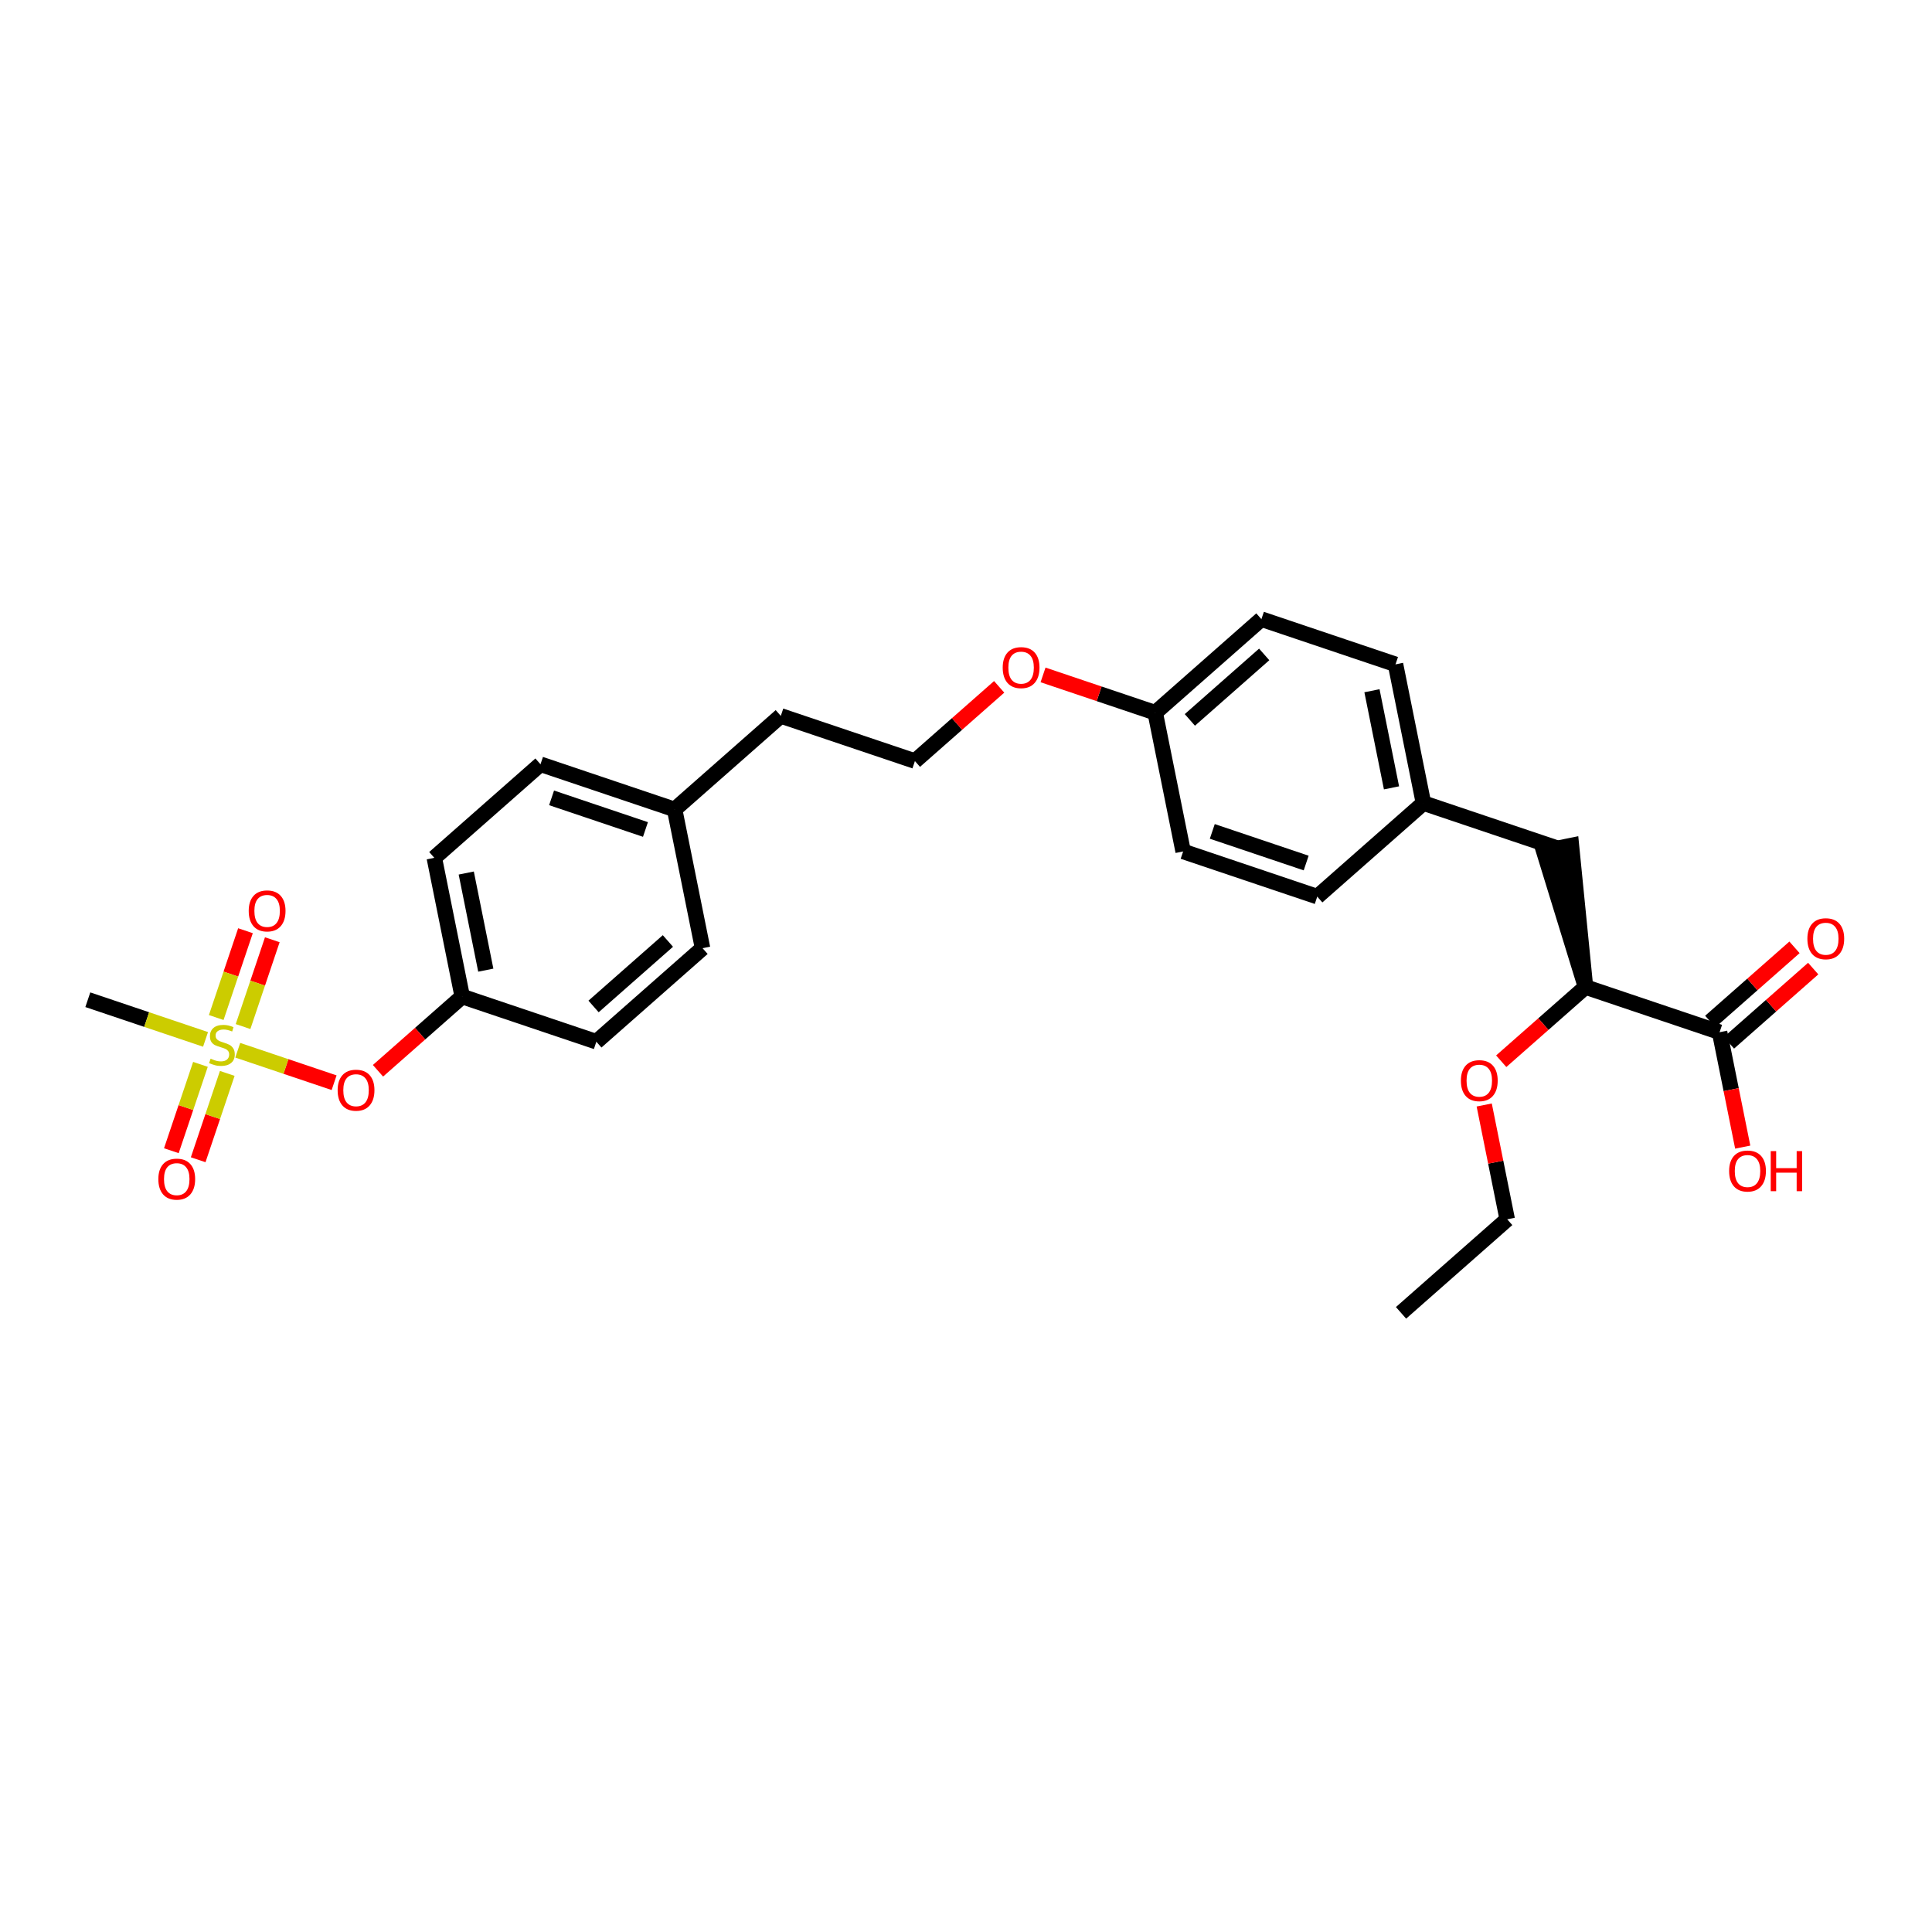 <?xml version='1.0' encoding='iso-8859-1'?>
<svg version='1.1' baseProfile='full'
              xmlns='http://www.w3.org/2000/svg'
                      xmlns:rdkit='http://www.rdkit.org/xml'
                      xmlns:xlink='http://www.w3.org/1999/xlink'
                  xml:space='preserve'
width='250px' height='250px' viewBox='0 0 250 250'>
<!-- END OF HEADER -->
<rect style='opacity:1.0;fill:#FFFFFF;stroke:none' width='250' height='250' x='0' y='0'> </rect>
<path class='bond-0 atom-0 atom-2' d='M 181.293,169.882 L 195.033,157.776' style='fill:none;fill-rule:evenodd;stroke:#000000;stroke-width:2.0px;stroke-linecap:butt;stroke-linejoin:miter;stroke-opacity:1' />
<path class='bond-1 atom-1 atom-27' d='M 11.364,129.365 L 18.98,131.931' style='fill:none;fill-rule:evenodd;stroke:#000000;stroke-width:2.0px;stroke-linecap:butt;stroke-linejoin:miter;stroke-opacity:1' />
<path class='bond-1 atom-1 atom-27' d='M 18.98,131.931 L 26.597,134.497' style='fill:none;fill-rule:evenodd;stroke:#CCCC00;stroke-width:2.0px;stroke-linecap:butt;stroke-linejoin:miter;stroke-opacity:1' />
<path class='bond-2 atom-2 atom-24' d='M 195.033,157.776 L 193.545,150.38' style='fill:none;fill-rule:evenodd;stroke:#000000;stroke-width:2.0px;stroke-linecap:butt;stroke-linejoin:miter;stroke-opacity:1' />
<path class='bond-2 atom-2 atom-24' d='M 193.545,150.38 L 192.056,142.984' style='fill:none;fill-rule:evenodd;stroke:#FF0000;stroke-width:2.0px;stroke-linecap:butt;stroke-linejoin:miter;stroke-opacity:1' />
<path class='bond-3 atom-3 atom-9' d='M 90.908,122.694 L 77.167,134.8' style='fill:none;fill-rule:evenodd;stroke:#000000;stroke-width:2.0px;stroke-linecap:butt;stroke-linejoin:miter;stroke-opacity:1' />
<path class='bond-3 atom-3 atom-9' d='M 86.426,121.762 L 76.807,130.236' style='fill:none;fill-rule:evenodd;stroke:#000000;stroke-width:2.0px;stroke-linecap:butt;stroke-linejoin:miter;stroke-opacity:1' />
<path class='bond-4 atom-3 atom-14' d='M 90.908,122.694 L 87.294,104.742' style='fill:none;fill-rule:evenodd;stroke:#000000;stroke-width:2.0px;stroke-linecap:butt;stroke-linejoin:miter;stroke-opacity:1' />
<path class='bond-5 atom-4 atom-10' d='M 69.94,98.894 L 56.199,111' style='fill:none;fill-rule:evenodd;stroke:#000000;stroke-width:2.0px;stroke-linecap:butt;stroke-linejoin:miter;stroke-opacity:1' />
<path class='bond-6 atom-4 atom-14' d='M 69.94,98.894 L 87.294,104.742' style='fill:none;fill-rule:evenodd;stroke:#000000;stroke-width:2.0px;stroke-linecap:butt;stroke-linejoin:miter;stroke-opacity:1' />
<path class='bond-6 atom-4 atom-14' d='M 71.374,103.242 L 83.522,107.335' style='fill:none;fill-rule:evenodd;stroke:#000000;stroke-width:2.0px;stroke-linecap:butt;stroke-linejoin:miter;stroke-opacity:1' />
<path class='bond-7 atom-5 atom-7' d='M 170.452,116.024 L 153.098,110.177' style='fill:none;fill-rule:evenodd;stroke:#000000;stroke-width:2.0px;stroke-linecap:butt;stroke-linejoin:miter;stroke-opacity:1' />
<path class='bond-7 atom-5 atom-7' d='M 169.018,111.676 L 156.87,107.583' style='fill:none;fill-rule:evenodd;stroke:#000000;stroke-width:2.0px;stroke-linecap:butt;stroke-linejoin:miter;stroke-opacity:1' />
<path class='bond-8 atom-5 atom-15' d='M 170.452,116.024 L 184.193,103.918' style='fill:none;fill-rule:evenodd;stroke:#000000;stroke-width:2.0px;stroke-linecap:butt;stroke-linejoin:miter;stroke-opacity:1' />
<path class='bond-9 atom-6 atom-8' d='M 180.579,85.965 L 163.225,80.118' style='fill:none;fill-rule:evenodd;stroke:#000000;stroke-width:2.0px;stroke-linecap:butt;stroke-linejoin:miter;stroke-opacity:1' />
<path class='bond-10 atom-6 atom-15' d='M 180.579,85.965 L 184.193,103.918' style='fill:none;fill-rule:evenodd;stroke:#000000;stroke-width:2.0px;stroke-linecap:butt;stroke-linejoin:miter;stroke-opacity:1' />
<path class='bond-10 atom-6 atom-15' d='M 177.531,89.381 L 180.06,101.948' style='fill:none;fill-rule:evenodd;stroke:#000000;stroke-width:2.0px;stroke-linecap:butt;stroke-linejoin:miter;stroke-opacity:1' />
<path class='bond-11 atom-7 atom-16' d='M 153.098,110.177 L 149.484,92.224' style='fill:none;fill-rule:evenodd;stroke:#000000;stroke-width:2.0px;stroke-linecap:butt;stroke-linejoin:miter;stroke-opacity:1' />
<path class='bond-12 atom-8 atom-16' d='M 163.225,80.118 L 149.484,92.224' style='fill:none;fill-rule:evenodd;stroke:#000000;stroke-width:2.0px;stroke-linecap:butt;stroke-linejoin:miter;stroke-opacity:1' />
<path class='bond-12 atom-8 atom-16' d='M 163.585,84.682 L 153.967,93.156' style='fill:none;fill-rule:evenodd;stroke:#000000;stroke-width:2.0px;stroke-linecap:butt;stroke-linejoin:miter;stroke-opacity:1' />
<path class='bond-13 atom-9 atom-17' d='M 77.167,134.8 L 59.813,128.953' style='fill:none;fill-rule:evenodd;stroke:#000000;stroke-width:2.0px;stroke-linecap:butt;stroke-linejoin:miter;stroke-opacity:1' />
<path class='bond-14 atom-10 atom-17' d='M 56.199,111 L 59.813,128.953' style='fill:none;fill-rule:evenodd;stroke:#000000;stroke-width:2.0px;stroke-linecap:butt;stroke-linejoin:miter;stroke-opacity:1' />
<path class='bond-14 atom-10 atom-17' d='M 60.332,112.97 L 62.861,125.537' style='fill:none;fill-rule:evenodd;stroke:#000000;stroke-width:2.0px;stroke-linecap:butt;stroke-linejoin:miter;stroke-opacity:1' />
<path class='bond-15 atom-11 atom-12' d='M 101.035,92.636 L 118.389,98.483' style='fill:none;fill-rule:evenodd;stroke:#000000;stroke-width:2.0px;stroke-linecap:butt;stroke-linejoin:miter;stroke-opacity:1' />
<path class='bond-16 atom-11 atom-14' d='M 101.035,92.636 L 87.294,104.742' style='fill:none;fill-rule:evenodd;stroke:#000000;stroke-width:2.0px;stroke-linecap:butt;stroke-linejoin:miter;stroke-opacity:1' />
<path class='bond-17 atom-12 atom-25' d='M 118.389,98.483 L 123.841,93.68' style='fill:none;fill-rule:evenodd;stroke:#000000;stroke-width:2.0px;stroke-linecap:butt;stroke-linejoin:miter;stroke-opacity:1' />
<path class='bond-17 atom-12 atom-25' d='M 123.841,93.68 L 129.292,88.878' style='fill:none;fill-rule:evenodd;stroke:#FF0000;stroke-width:2.0px;stroke-linecap:butt;stroke-linejoin:miter;stroke-opacity:1' />
<path class='bond-18 atom-13 atom-15' d='M 201.547,109.765 L 184.193,103.918' style='fill:none;fill-rule:evenodd;stroke:#000000;stroke-width:2.0px;stroke-linecap:butt;stroke-linejoin:miter;stroke-opacity:1' />
<path class='bond-19 atom-18 atom-13' d='M 205.161,127.718 L 203.342,109.404 L 199.752,110.126 Z' style='fill:#000000;fill-rule:evenodd;fill-opacity:1;stroke:#000000;stroke-width:2.0px;stroke-linecap:butt;stroke-linejoin:miter;stroke-opacity:1;' />
<path class='bond-20 atom-16 atom-25' d='M 149.484,92.224 L 142.227,89.779' style='fill:none;fill-rule:evenodd;stroke:#000000;stroke-width:2.0px;stroke-linecap:butt;stroke-linejoin:miter;stroke-opacity:1' />
<path class='bond-20 atom-16 atom-25' d='M 142.227,89.779 L 134.969,87.333' style='fill:none;fill-rule:evenodd;stroke:#FF0000;stroke-width:2.0px;stroke-linecap:butt;stroke-linejoin:miter;stroke-opacity:1' />
<path class='bond-21 atom-17 atom-26' d='M 59.813,128.953 L 54.362,133.756' style='fill:none;fill-rule:evenodd;stroke:#000000;stroke-width:2.0px;stroke-linecap:butt;stroke-linejoin:miter;stroke-opacity:1' />
<path class='bond-21 atom-17 atom-26' d='M 54.362,133.756 L 48.911,138.558' style='fill:none;fill-rule:evenodd;stroke:#FF0000;stroke-width:2.0px;stroke-linecap:butt;stroke-linejoin:miter;stroke-opacity:1' />
<path class='bond-22 atom-18 atom-19' d='M 205.161,127.718 L 222.515,133.565' style='fill:none;fill-rule:evenodd;stroke:#000000;stroke-width:2.0px;stroke-linecap:butt;stroke-linejoin:miter;stroke-opacity:1' />
<path class='bond-23 atom-18 atom-24' d='M 205.161,127.718 L 199.71,132.52' style='fill:none;fill-rule:evenodd;stroke:#000000;stroke-width:2.0px;stroke-linecap:butt;stroke-linejoin:miter;stroke-opacity:1' />
<path class='bond-23 atom-18 atom-24' d='M 199.71,132.52 L 194.258,137.323' style='fill:none;fill-rule:evenodd;stroke:#FF0000;stroke-width:2.0px;stroke-linecap:butt;stroke-linejoin:miter;stroke-opacity:1' />
<path class='bond-24 atom-19 atom-20' d='M 223.726,134.939 L 229.177,130.136' style='fill:none;fill-rule:evenodd;stroke:#000000;stroke-width:2.0px;stroke-linecap:butt;stroke-linejoin:miter;stroke-opacity:1' />
<path class='bond-24 atom-19 atom-20' d='M 229.177,130.136 L 234.628,125.334' style='fill:none;fill-rule:evenodd;stroke:#FF0000;stroke-width:2.0px;stroke-linecap:butt;stroke-linejoin:miter;stroke-opacity:1' />
<path class='bond-24 atom-19 atom-20' d='M 221.304,132.19 L 226.756,127.388' style='fill:none;fill-rule:evenodd;stroke:#000000;stroke-width:2.0px;stroke-linecap:butt;stroke-linejoin:miter;stroke-opacity:1' />
<path class='bond-24 atom-19 atom-20' d='M 226.756,127.388 L 232.207,122.585' style='fill:none;fill-rule:evenodd;stroke:#FF0000;stroke-width:2.0px;stroke-linecap:butt;stroke-linejoin:miter;stroke-opacity:1' />
<path class='bond-25 atom-19 atom-21' d='M 222.515,133.565 L 224.012,141.001' style='fill:none;fill-rule:evenodd;stroke:#000000;stroke-width:2.0px;stroke-linecap:butt;stroke-linejoin:miter;stroke-opacity:1' />
<path class='bond-25 atom-19 atom-21' d='M 224.012,141.001 L 225.508,148.437' style='fill:none;fill-rule:evenodd;stroke:#FF0000;stroke-width:2.0px;stroke-linecap:butt;stroke-linejoin:miter;stroke-opacity:1' />
<path class='bond-26 atom-22 atom-27' d='M 31.765,120.434 L 29.872,126.05' style='fill:none;fill-rule:evenodd;stroke:#FF0000;stroke-width:2.0px;stroke-linecap:butt;stroke-linejoin:miter;stroke-opacity:1' />
<path class='bond-26 atom-22 atom-27' d='M 29.872,126.05 L 27.98,131.667' style='fill:none;fill-rule:evenodd;stroke:#CCCC00;stroke-width:2.0px;stroke-linecap:butt;stroke-linejoin:miter;stroke-opacity:1' />
<path class='bond-26 atom-22 atom-27' d='M 35.235,121.603 L 33.343,127.22' style='fill:none;fill-rule:evenodd;stroke:#FF0000;stroke-width:2.0px;stroke-linecap:butt;stroke-linejoin:miter;stroke-opacity:1' />
<path class='bond-26 atom-22 atom-27' d='M 33.343,127.22 L 31.451,132.836' style='fill:none;fill-rule:evenodd;stroke:#CCCC00;stroke-width:2.0px;stroke-linecap:butt;stroke-linejoin:miter;stroke-opacity:1' />
<path class='bond-27 atom-23 atom-27' d='M 25.644,150.071 L 27.526,144.484' style='fill:none;fill-rule:evenodd;stroke:#FF0000;stroke-width:2.0px;stroke-linecap:butt;stroke-linejoin:miter;stroke-opacity:1' />
<path class='bond-27 atom-23 atom-27' d='M 27.526,144.484 L 29.408,138.898' style='fill:none;fill-rule:evenodd;stroke:#CCCC00;stroke-width:2.0px;stroke-linecap:butt;stroke-linejoin:miter;stroke-opacity:1' />
<path class='bond-27 atom-23 atom-27' d='M 22.173,148.901 L 24.055,143.315' style='fill:none;fill-rule:evenodd;stroke:#FF0000;stroke-width:2.0px;stroke-linecap:butt;stroke-linejoin:miter;stroke-opacity:1' />
<path class='bond-27 atom-23 atom-27' d='M 24.055,143.315 L 25.938,137.729' style='fill:none;fill-rule:evenodd;stroke:#CCCC00;stroke-width:2.0px;stroke-linecap:butt;stroke-linejoin:miter;stroke-opacity:1' />
<path class='bond-28 atom-26 atom-27' d='M 43.234,140.102 L 36.999,138.002' style='fill:none;fill-rule:evenodd;stroke:#FF0000;stroke-width:2.0px;stroke-linecap:butt;stroke-linejoin:miter;stroke-opacity:1' />
<path class='bond-28 atom-26 atom-27' d='M 36.999,138.002 L 30.764,135.901' style='fill:none;fill-rule:evenodd;stroke:#CCCC00;stroke-width:2.0px;stroke-linecap:butt;stroke-linejoin:miter;stroke-opacity:1' />
<path  class='atom-20' d='M 233.875 121.473
Q 233.875 120.228, 234.49 119.532
Q 235.106 118.836, 236.256 118.836
Q 237.406 118.836, 238.021 119.532
Q 238.636 120.228, 238.636 121.473
Q 238.636 122.733, 238.014 123.451
Q 237.391 124.162, 236.256 124.162
Q 235.113 124.162, 234.49 123.451
Q 233.875 122.741, 233.875 121.473
M 236.256 123.576
Q 237.047 123.576, 237.472 123.048
Q 237.904 122.514, 237.904 121.473
Q 237.904 120.455, 237.472 119.943
Q 237.047 119.422, 236.256 119.422
Q 235.465 119.422, 235.032 119.935
Q 234.608 120.448, 234.608 121.473
Q 234.608 122.521, 235.032 123.048
Q 235.465 123.576, 236.256 123.576
' fill='#FF0000'/>
<path  class='atom-21' d='M 223.748 151.532
Q 223.748 150.287, 224.363 149.591
Q 224.978 148.895, 226.128 148.895
Q 227.278 148.895, 227.894 149.591
Q 228.509 150.287, 228.509 151.532
Q 228.509 152.792, 227.886 153.51
Q 227.264 154.22, 226.128 154.22
Q 224.986 154.22, 224.363 153.51
Q 223.748 152.799, 223.748 151.532
M 226.128 153.634
Q 226.92 153.634, 227.344 153.107
Q 227.777 152.572, 227.777 151.532
Q 227.777 150.514, 227.344 150.001
Q 226.92 149.481, 226.128 149.481
Q 225.337 149.481, 224.905 149.994
Q 224.48 150.506, 224.48 151.532
Q 224.48 152.579, 224.905 153.107
Q 225.337 153.634, 226.128 153.634
' fill='#FF0000'/>
<path  class='atom-21' d='M 229.132 148.953
L 229.835 148.953
L 229.835 151.158
L 232.487 151.158
L 232.487 148.953
L 233.19 148.953
L 233.19 154.14
L 232.487 154.14
L 232.487 151.744
L 229.835 151.744
L 229.835 154.14
L 229.132 154.14
L 229.132 148.953
' fill='#FF0000'/>
<path  class='atom-22' d='M 32.184 117.872
Q 32.184 116.627, 32.8 115.931
Q 33.415 115.235, 34.565 115.235
Q 35.715 115.235, 36.33 115.931
Q 36.946 116.627, 36.946 117.872
Q 36.946 119.132, 36.323 119.85
Q 35.7 120.56, 34.565 120.56
Q 33.422 120.56, 32.8 119.85
Q 32.184 119.139, 32.184 117.872
M 34.565 119.974
Q 35.356 119.974, 35.781 119.447
Q 36.213 118.912, 36.213 117.872
Q 36.213 116.854, 35.781 116.341
Q 35.356 115.821, 34.565 115.821
Q 33.774 115.821, 33.342 116.334
Q 32.917 116.847, 32.917 117.872
Q 32.917 118.92, 33.342 119.447
Q 33.774 119.974, 34.565 119.974
' fill='#FF0000'/>
<path  class='atom-23' d='M 20.49 152.581
Q 20.49 151.335, 21.106 150.64
Q 21.721 149.944, 22.871 149.944
Q 24.021 149.944, 24.636 150.64
Q 25.252 151.335, 25.252 152.581
Q 25.252 153.841, 24.629 154.558
Q 24.006 155.269, 22.871 155.269
Q 21.728 155.269, 21.106 154.558
Q 20.49 153.848, 20.49 152.581
M 22.871 154.683
Q 23.662 154.683, 24.087 154.156
Q 24.519 153.621, 24.519 152.581
Q 24.519 151.562, 24.087 151.05
Q 23.662 150.53, 22.871 150.53
Q 22.08 150.53, 21.648 151.042
Q 21.223 151.555, 21.223 152.581
Q 21.223 153.628, 21.648 154.156
Q 22.08 154.683, 22.871 154.683
' fill='#FF0000'/>
<path  class='atom-24' d='M 189.039 139.838
Q 189.039 138.593, 189.655 137.897
Q 190.27 137.201, 191.42 137.201
Q 192.57 137.201, 193.185 137.897
Q 193.801 138.593, 193.801 139.838
Q 193.801 141.098, 193.178 141.816
Q 192.555 142.526, 191.42 142.526
Q 190.277 142.526, 189.655 141.816
Q 189.039 141.105, 189.039 139.838
M 191.42 141.94
Q 192.211 141.94, 192.636 141.413
Q 193.068 140.878, 193.068 139.838
Q 193.068 138.82, 192.636 138.307
Q 192.211 137.787, 191.42 137.787
Q 190.629 137.787, 190.197 138.3
Q 189.772 138.812, 189.772 139.838
Q 189.772 140.885, 190.197 141.413
Q 190.629 141.94, 191.42 141.94
' fill='#FF0000'/>
<path  class='atom-25' d='M 129.75 86.392
Q 129.75 85.146, 130.365 84.451
Q 130.98 83.755, 132.13 83.755
Q 133.28 83.755, 133.896 84.451
Q 134.511 85.146, 134.511 86.392
Q 134.511 87.652, 133.888 88.369
Q 133.266 89.08, 132.13 89.08
Q 130.987 89.08, 130.365 88.369
Q 129.75 87.659, 129.75 86.392
M 132.13 88.494
Q 132.921 88.494, 133.346 87.966
Q 133.778 87.432, 133.778 86.392
Q 133.778 85.374, 133.346 84.861
Q 132.921 84.341, 132.13 84.341
Q 131.339 84.341, 130.907 84.853
Q 130.482 85.366, 130.482 86.392
Q 130.482 87.439, 130.907 87.966
Q 131.339 88.494, 132.13 88.494
' fill='#FF0000'/>
<path  class='atom-26' d='M 43.691 141.073
Q 43.691 139.828, 44.307 139.132
Q 44.922 138.436, 46.072 138.436
Q 47.222 138.436, 47.837 139.132
Q 48.453 139.828, 48.453 141.073
Q 48.453 142.333, 47.83 143.051
Q 47.208 143.762, 46.072 143.762
Q 44.929 143.762, 44.307 143.051
Q 43.691 142.341, 43.691 141.073
M 46.072 143.176
Q 46.863 143.176, 47.288 142.648
Q 47.72 142.114, 47.72 141.073
Q 47.72 140.055, 47.288 139.542
Q 46.863 139.022, 46.072 139.022
Q 45.281 139.022, 44.849 139.535
Q 44.424 140.048, 44.424 141.073
Q 44.424 142.121, 44.849 142.648
Q 45.281 143.176, 46.072 143.176
' fill='#FF0000'/>
<path  class='atom-27' d='M 27.253 136.992
Q 27.311 137.014, 27.553 137.116
Q 27.795 137.219, 28.059 137.285
Q 28.33 137.343, 28.593 137.343
Q 29.084 137.343, 29.37 137.109
Q 29.655 136.867, 29.655 136.45
Q 29.655 136.164, 29.509 135.988
Q 29.37 135.812, 29.15 135.717
Q 28.93 135.622, 28.564 135.512
Q 28.103 135.373, 27.824 135.241
Q 27.553 135.109, 27.355 134.831
Q 27.165 134.553, 27.165 134.084
Q 27.165 133.432, 27.605 133.029
Q 28.051 132.626, 28.93 132.626
Q 29.531 132.626, 30.212 132.912
L 30.044 133.476
Q 29.421 133.219, 28.952 133.219
Q 28.447 133.219, 28.169 133.432
Q 27.89 133.637, 27.898 133.996
Q 27.898 134.274, 28.037 134.443
Q 28.183 134.611, 28.388 134.706
Q 28.601 134.802, 28.952 134.911
Q 29.421 135.058, 29.7 135.204
Q 29.978 135.351, 30.176 135.651
Q 30.381 135.944, 30.381 136.45
Q 30.381 137.168, 29.897 137.556
Q 29.421 137.937, 28.623 137.937
Q 28.161 137.937, 27.81 137.834
Q 27.465 137.739, 27.055 137.57
L 27.253 136.992
' fill='#CCCC00'/>
</svg>
